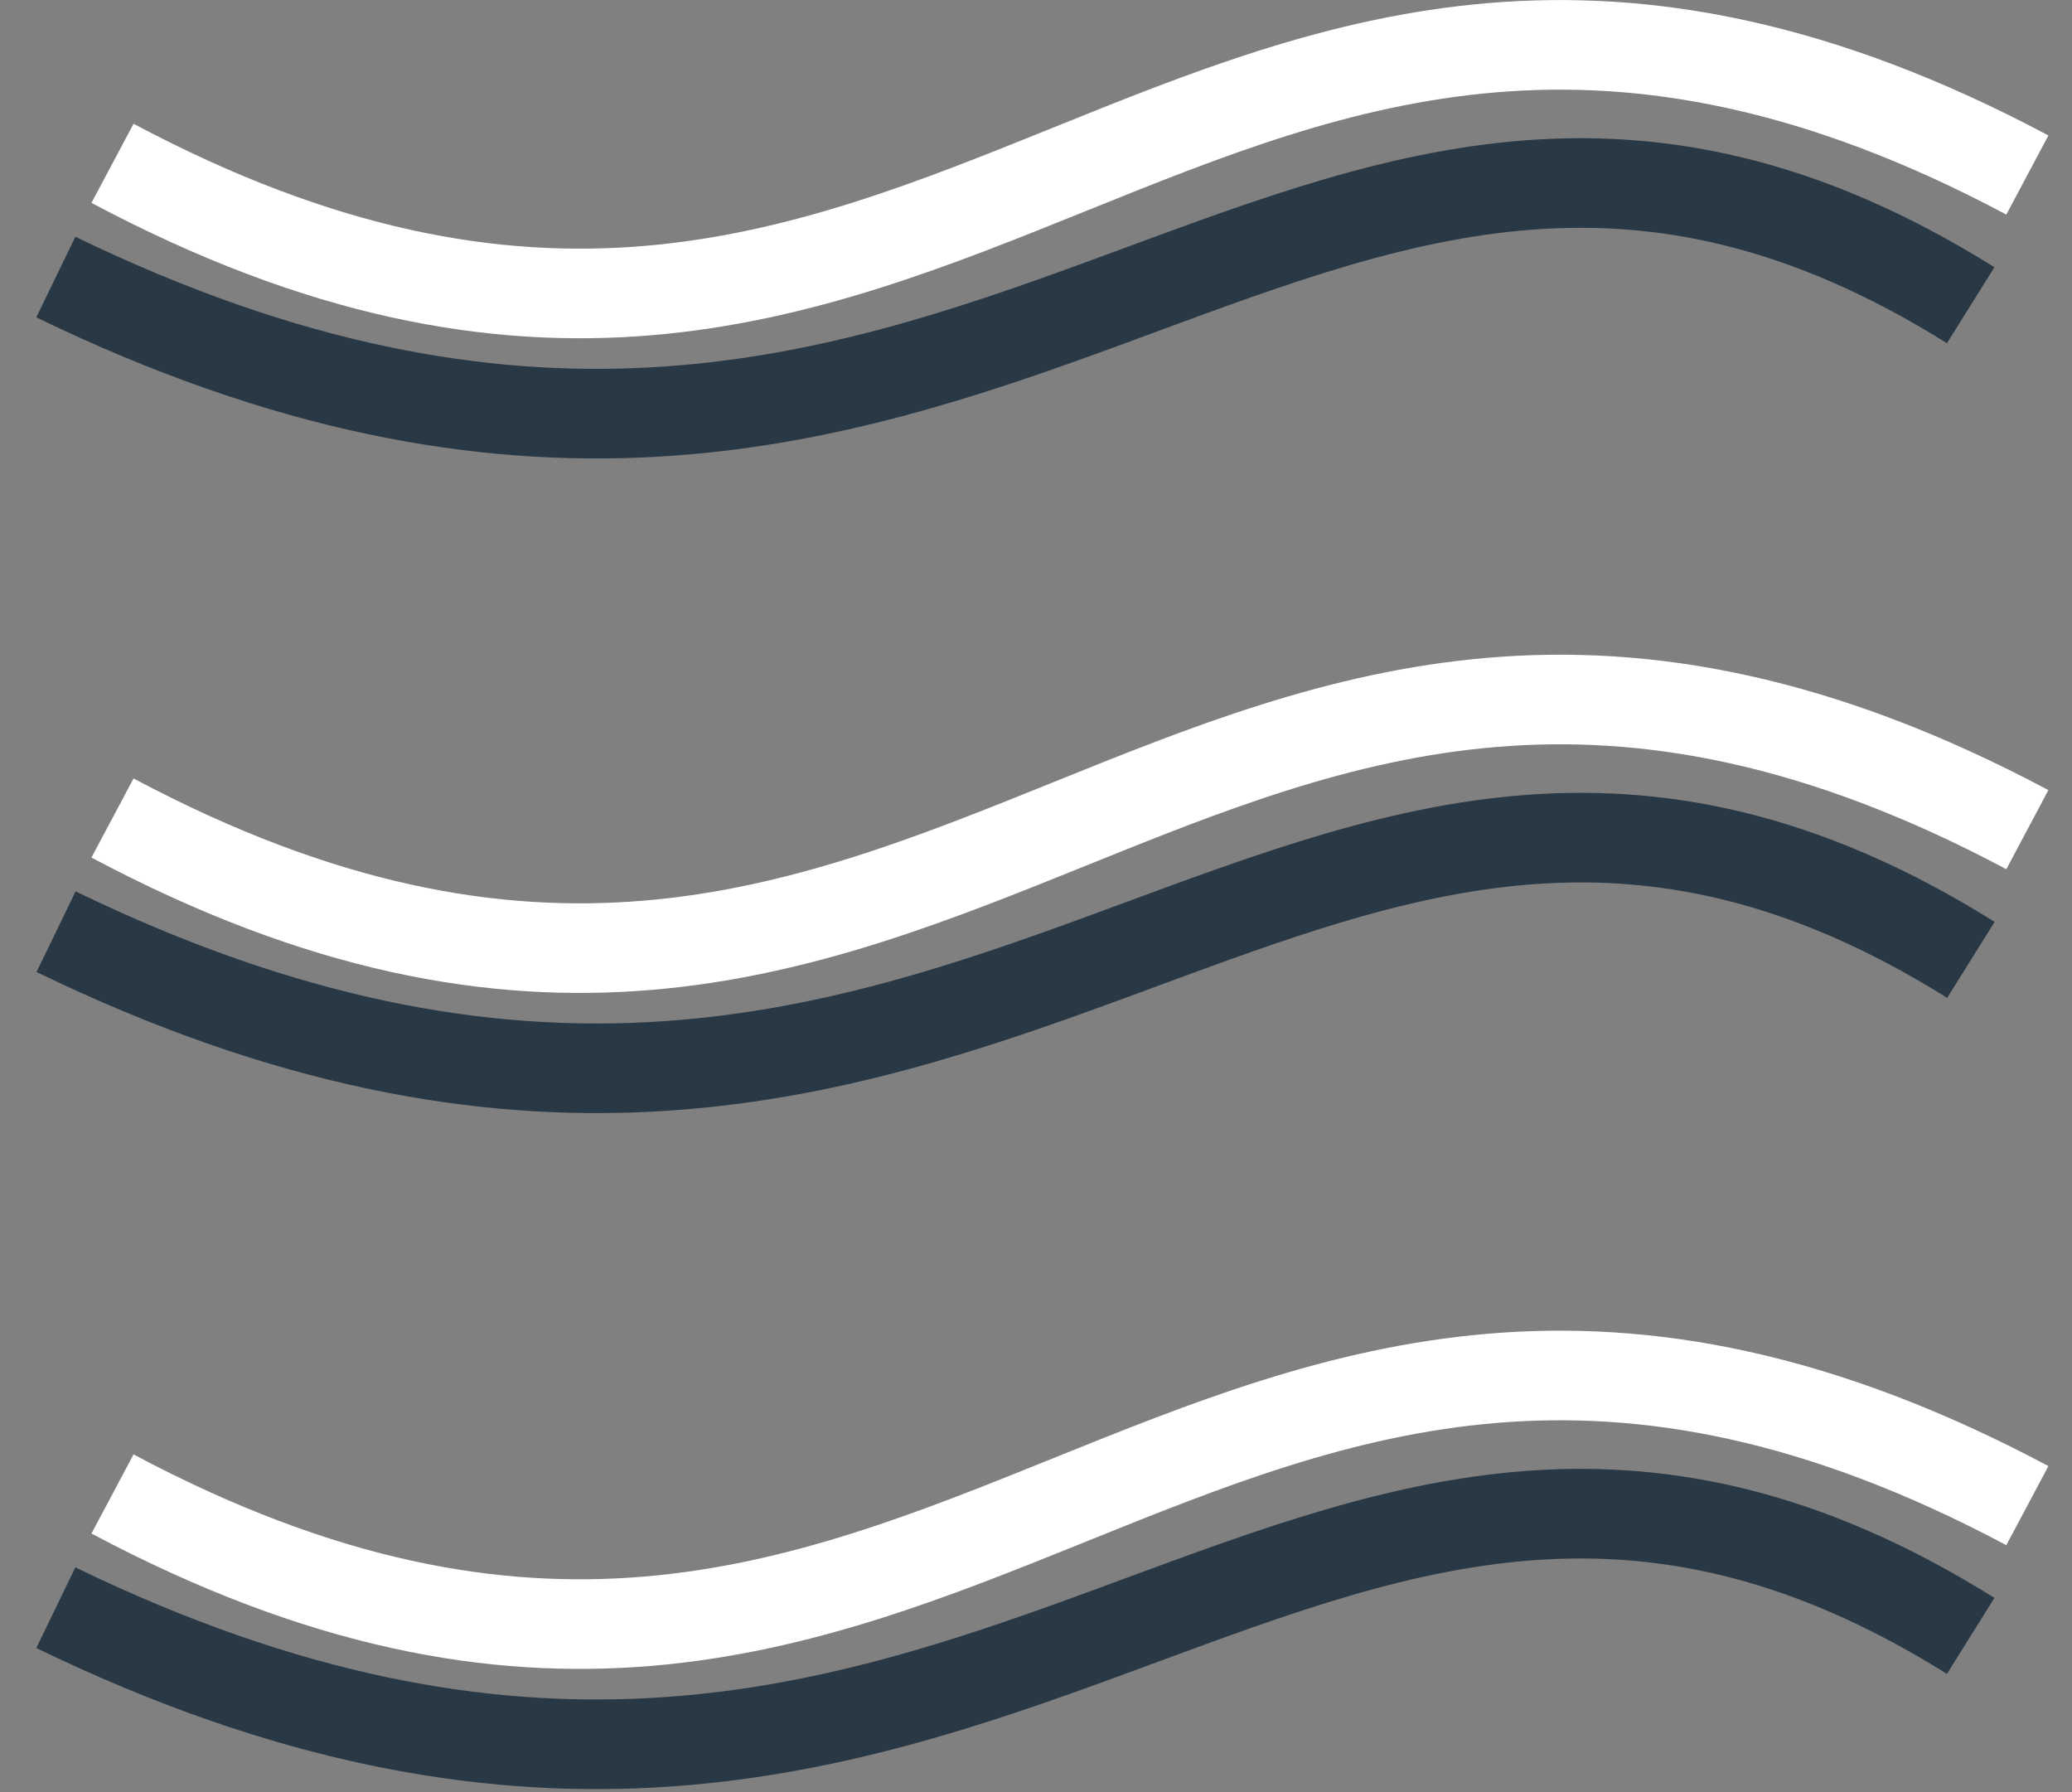 <svg width="37" height="32" viewBox="0 0 37 32" fill="none" xmlns="http://www.w3.org/2000/svg">
<rect x="0" y="0" width="37" height="32" fill="#808080" stroke="none"/>
<path d="M35.191 5.45C23.123 -2.093 17.591 12.993 0.997 4.947" stroke="#293845" stroke-width="1.6" stroke-linejoin="round"/>
<path d="M36.203 3.125C21.232 -4.842 16.98 10.883 2.009 2.916" stroke="#ffffff" stroke-width="1.6" stroke-linejoin="round"/>
<path d="M35.195 17.139C23.127 9.596 17.595 24.682 1.001 16.636" stroke="#293845" stroke-width="1.6" stroke-linejoin="round"/>
<path d="M36.203 14.814C21.232 6.848 16.98 22.572 2.009 14.606" stroke="#ffffff" stroke-width="1.6" stroke-linejoin="round"/>
<path d="M35.191 29.21C23.123 21.667 17.591 36.752 0.997 28.707" stroke="#293845" stroke-width="1.6" stroke-linejoin="round"/>
<path d="M36.203 26.884C21.232 18.918 16.98 34.642 2.009 26.676" stroke="#ffffff" stroke-width="1.6" stroke-linejoin="round"/>
</svg>
